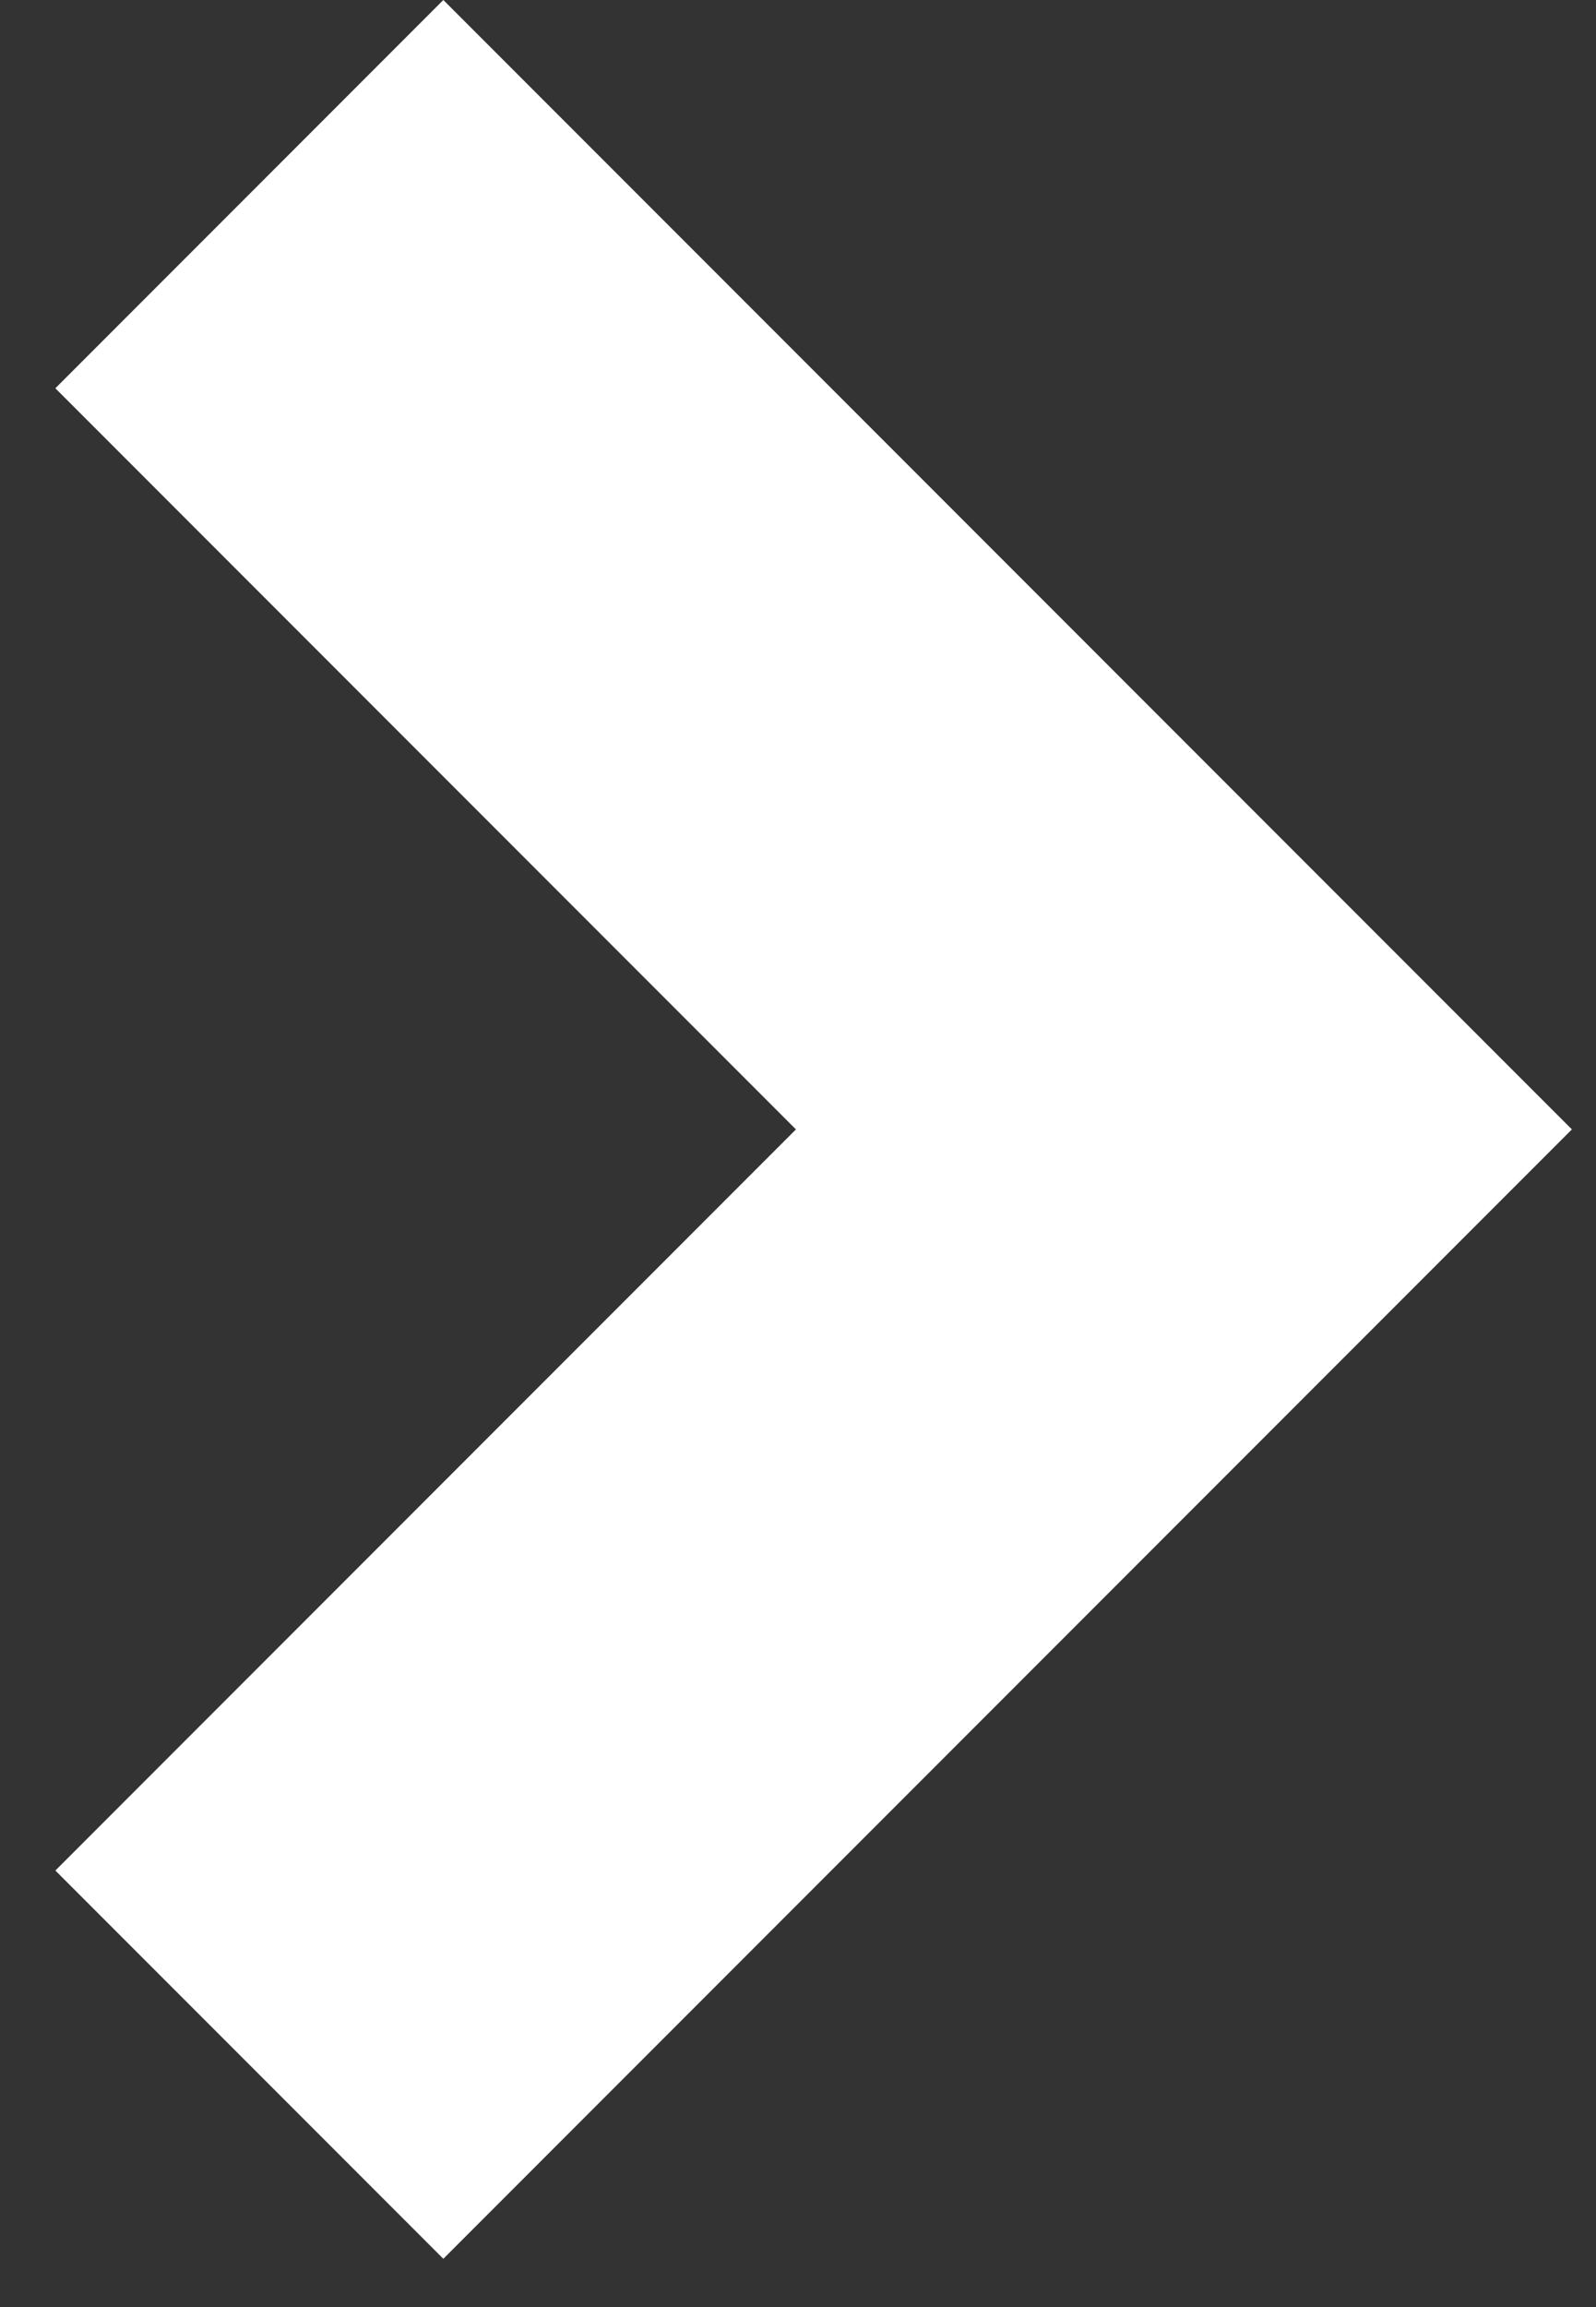 <?xml version="1.0" encoding="UTF-8"?>
<svg width="9px" height="13px" viewBox="0 0 9 13" version="1.1" xmlns="http://www.w3.org/2000/svg" xmlns:xlink="http://www.w3.org/1999/xlink">
    <rect x="0" y="0" width="9" height="13" fill="#333333" stroke="none"/>
    <!-- Generator: Sketch 63.1 (92452) - https://sketch.com -->
    <title>arrow-white</title>
    <desc>Created with Sketch.</desc>
    <g id="Page-1" stroke="none" stroke-width="1" fill="none" fill-rule="evenodd">
        <g id="1-Home" transform="translate(-812, -1924)" fill="#FFFFFF">
            <path d="M813.094,1925.864 L813.094,1931.77 L819,1931.77 L819,1934.864 L810,1934.864 L810,1925.864 L813.094,1925.864 Z" id="arrow-white" transform="translate(814.5, 1930.364) rotate(-135) translate(-814.5, -1930.364) "></path>
        </g>
    </g>
</svg>